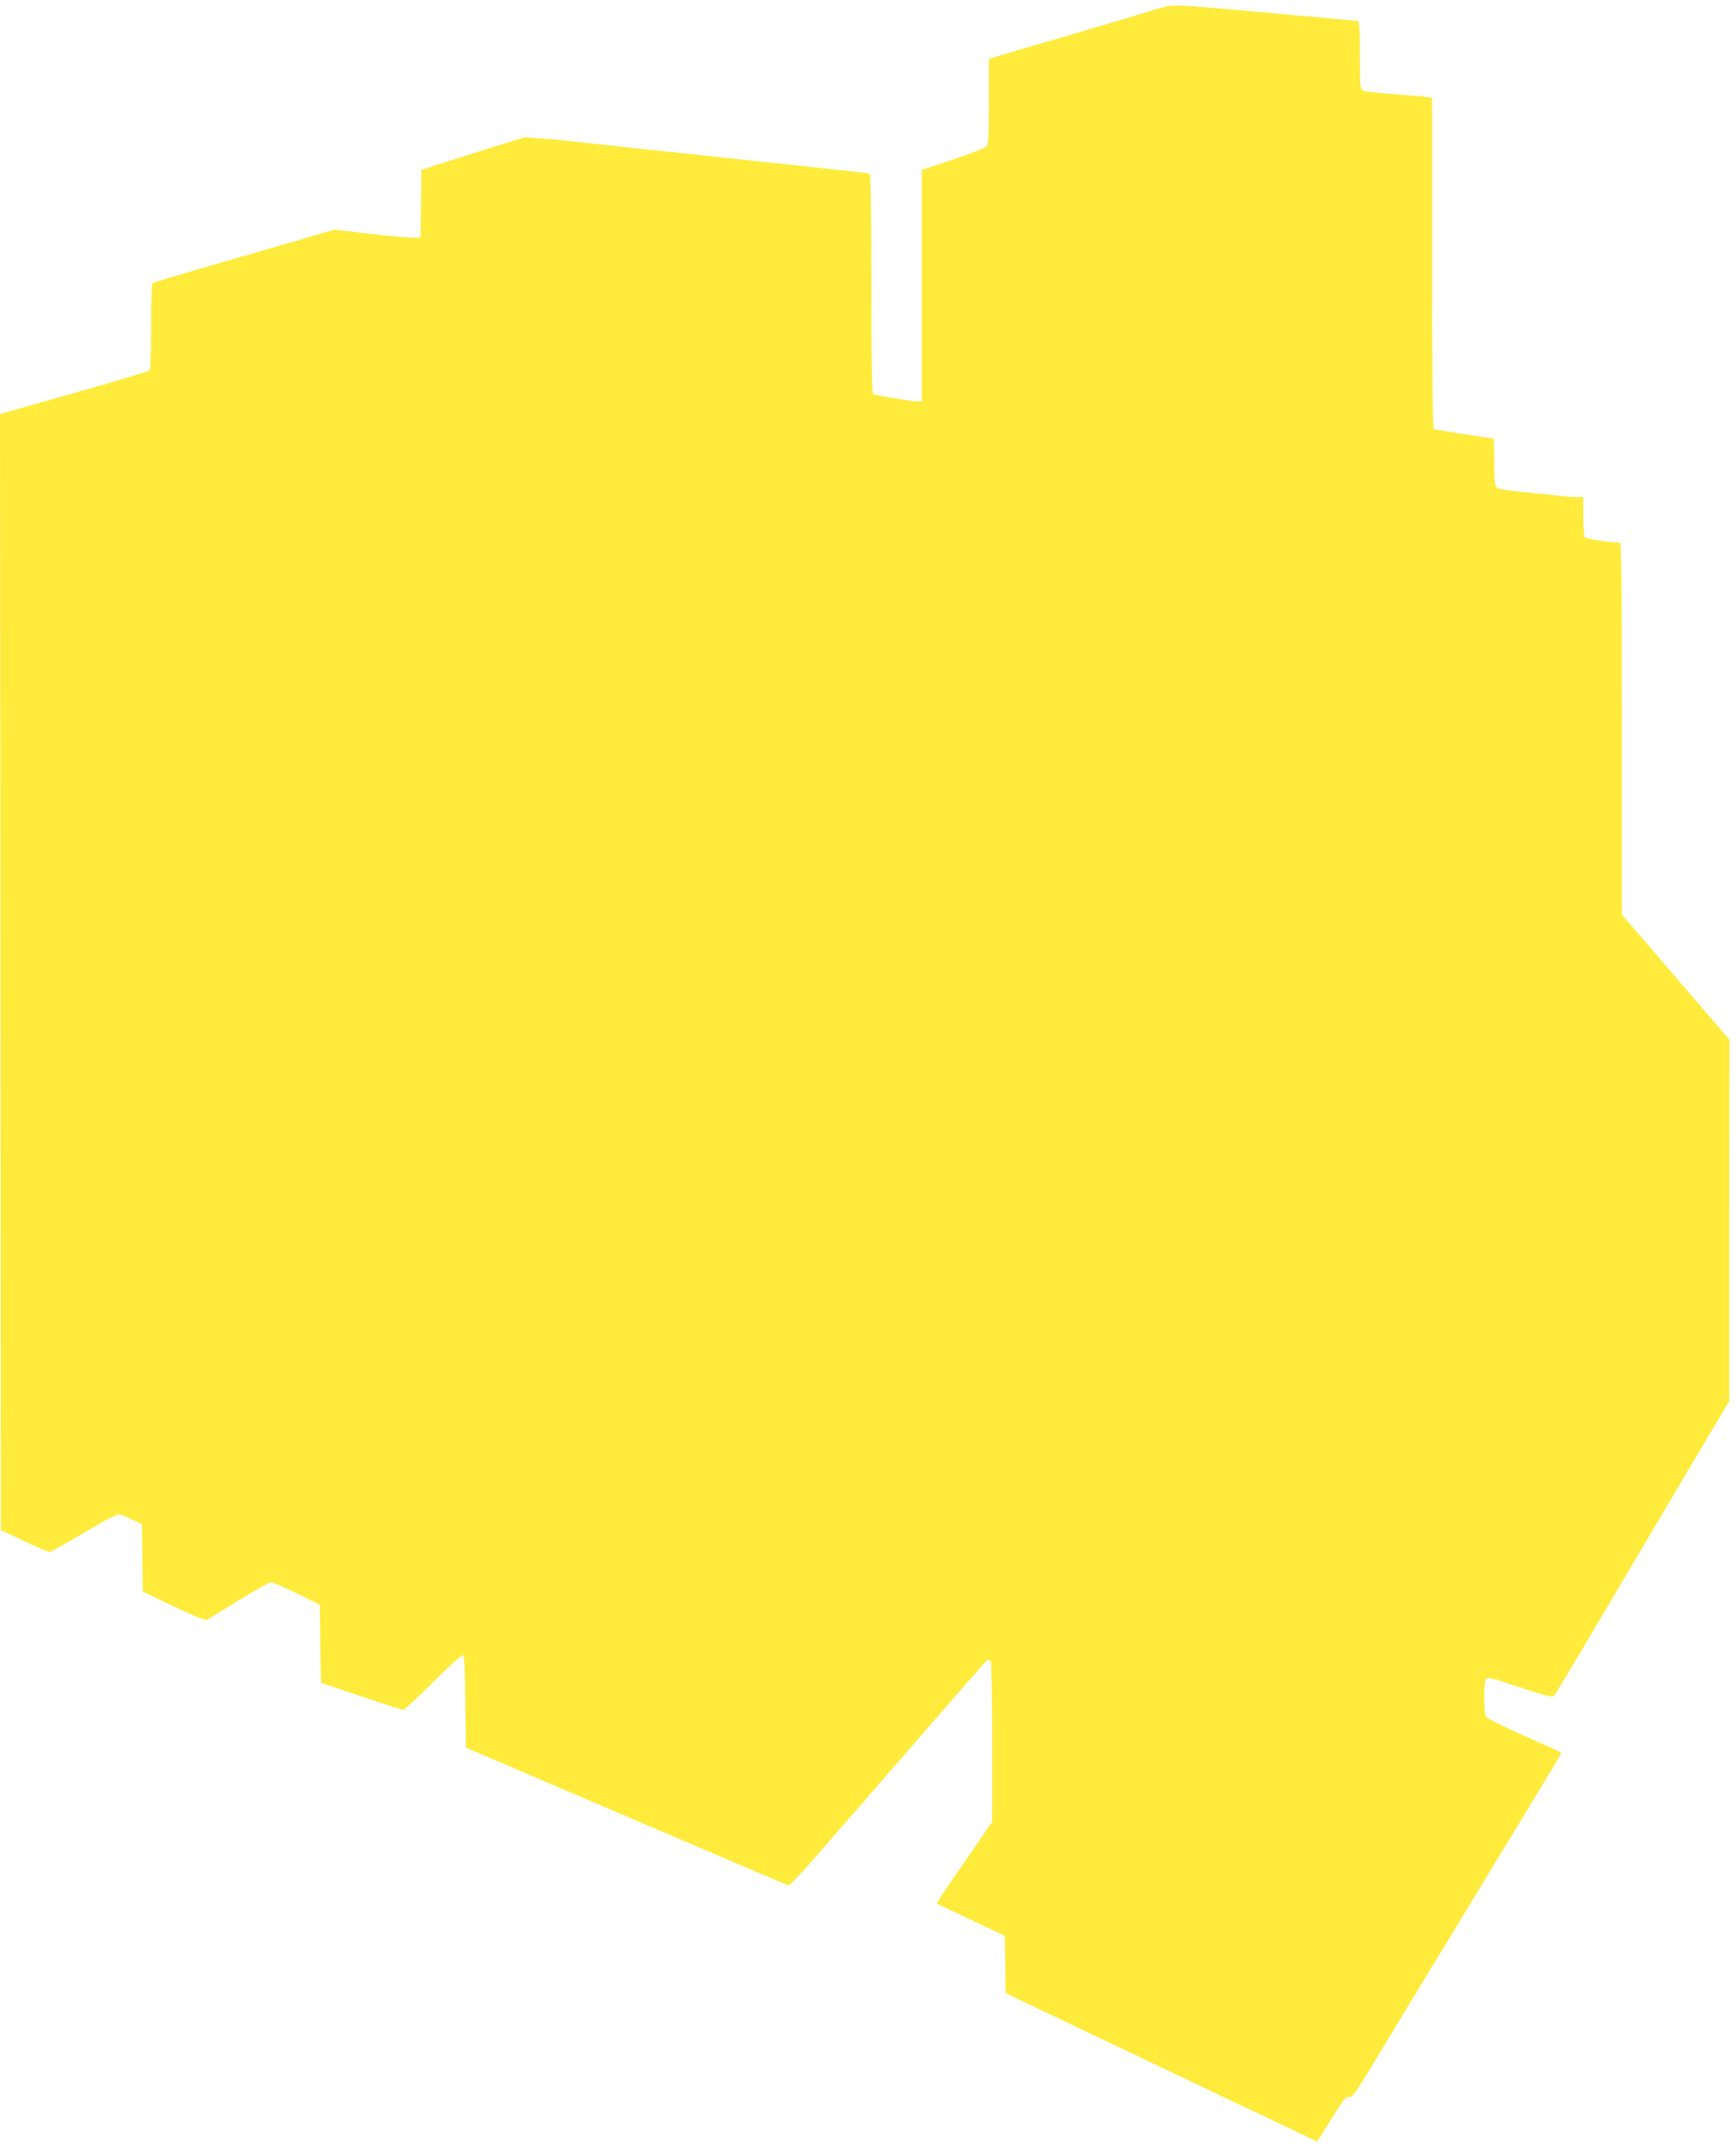 <?xml version="1.0" standalone="no"?>
<!DOCTYPE svg PUBLIC "-//W3C//DTD SVG 20010904//EN"
 "http://www.w3.org/TR/2001/REC-SVG-20010904/DTD/svg10.dtd">
<svg version="1.0" xmlns="http://www.w3.org/2000/svg"
 width="1034pt" height="1280pt" viewBox="0 0 1034 1280"
 preserveAspectRatio="xMidYMid meet">
<g transform="translate(0,1280) scale(0.1,-0.1)"
fill="#ffeb3b" stroke="none">
<path d="M6840 12731 c-69 -22 -289 -87 -490 -146 -201 -58 -386 -113 -412
-121 l-48 -16 0 -253 c0 -211 -3 -256 -15 -268 -8 -9 -98 -43 -200 -77 l-185
-62 0 -689 0 -689 -27 0 c-39 1 -248 35 -261 44 -9 5 -12 177 -12 656 0 390
-4 651 -9 655 -5 3 -54 10 -108 15 -54 5 -138 14 -188 20 -232 25 -296 32
-375 40 -47 5 -129 14 -182 19 -54 6 -142 16 -195 22 -54 5 -136 14 -183 19
-47 5 -129 14 -182 19 -54 6 -142 16 -195 22 -54 5 -134 14 -178 19 -44 5
-123 13 -175 16 l-95 7 -215 -67 c-118 -37 -257 -81 -307 -97 l-93 -31 -2
-201 -3 -202 -55 0 c-30 1 -146 11 -256 24 l-202 24 -283 -83 c-156 -45 -398
-115 -536 -155 -139 -41 -257 -76 -263 -80 -6 -4 -10 -97 -10 -259 0 -191 -3
-256 -12 -263 -7 -5 -210 -66 -450 -134 l-438 -124 3 -3323 2 -3322 138 -65
c76 -36 144 -65 152 -65 7 0 100 52 207 115 139 83 199 113 213 108 11 -3 45
-18 75 -32 l55 -26 3 -201 2 -200 184 -88 c111 -53 190 -85 198 -81 7 4 92 57
189 116 97 60 184 109 195 108 10 0 80 -31 154 -67 l135 -67 3 -232 c1 -128 4
-233 6 -233 2 0 109 -36 239 -80 129 -44 241 -80 248 -80 8 0 89 75 181 167
112 112 171 164 178 157 6 -6 11 -116 12 -279 l3 -270 415 -178 c339 -145
1466 -627 1506 -643 5 -3 77 73 160 168 82 95 165 190 185 213 20 22 144 164
275 316 455 524 554 638 565 645 6 4 15 0 20 -7 5 -8 9 -226 9 -485 l0 -470
-127 -185 c-202 -292 -209 -302 -198 -306 6 -2 98 -46 205 -97 l195 -92 3
-171 2 -170 158 -76 c86 -41 254 -121 372 -177 328 -156 599 -285 768 -366 84
-41 155 -74 157 -74 1 0 92 -43 200 -95 108 -52 198 -95 200 -95 1 0 35 53 75
118 88 141 98 154 120 147 13 -4 41 35 127 177 60 101 174 289 253 418 79 129
218 359 310 510 92 151 245 403 340 560 226 372 232 382 227 386 -2 3 -100 47
-218 99 -118 53 -220 103 -226 112 -16 20 -18 196 -3 223 9 17 21 15 202 -46
152 -51 195 -61 204 -51 6 6 78 125 159 262 158 267 334 564 673 1137 l212
356 0 1076 1 1076 -148 172 c-82 95 -226 262 -320 372 l-173 201 0 1108 c0
879 -3 1107 -12 1107 -75 2 -203 21 -209 32 -5 7 -9 64 -9 126 l0 112 -39 0
c-22 0 -73 4 -113 9 -40 5 -135 15 -212 22 -89 8 -143 18 -152 27 -11 10 -14
48 -14 153 0 76 -2 139 -4 139 -22 0 -349 51 -356 55 -6 4 -10 363 -10 989 l0
983 -47 7 c-27 3 -115 11 -198 17 -82 6 -158 15 -167 20 -16 9 -18 29 -18 210
0 151 -3 201 -12 203 -7 2 -76 9 -153 15 -77 7 -180 16 -230 21 -49 5 -148 14
-220 20 -71 6 -173 15 -225 20 -52 5 -140 12 -195 15 -95 4 -106 3 -225 -34z"/>
</g>
</svg>
